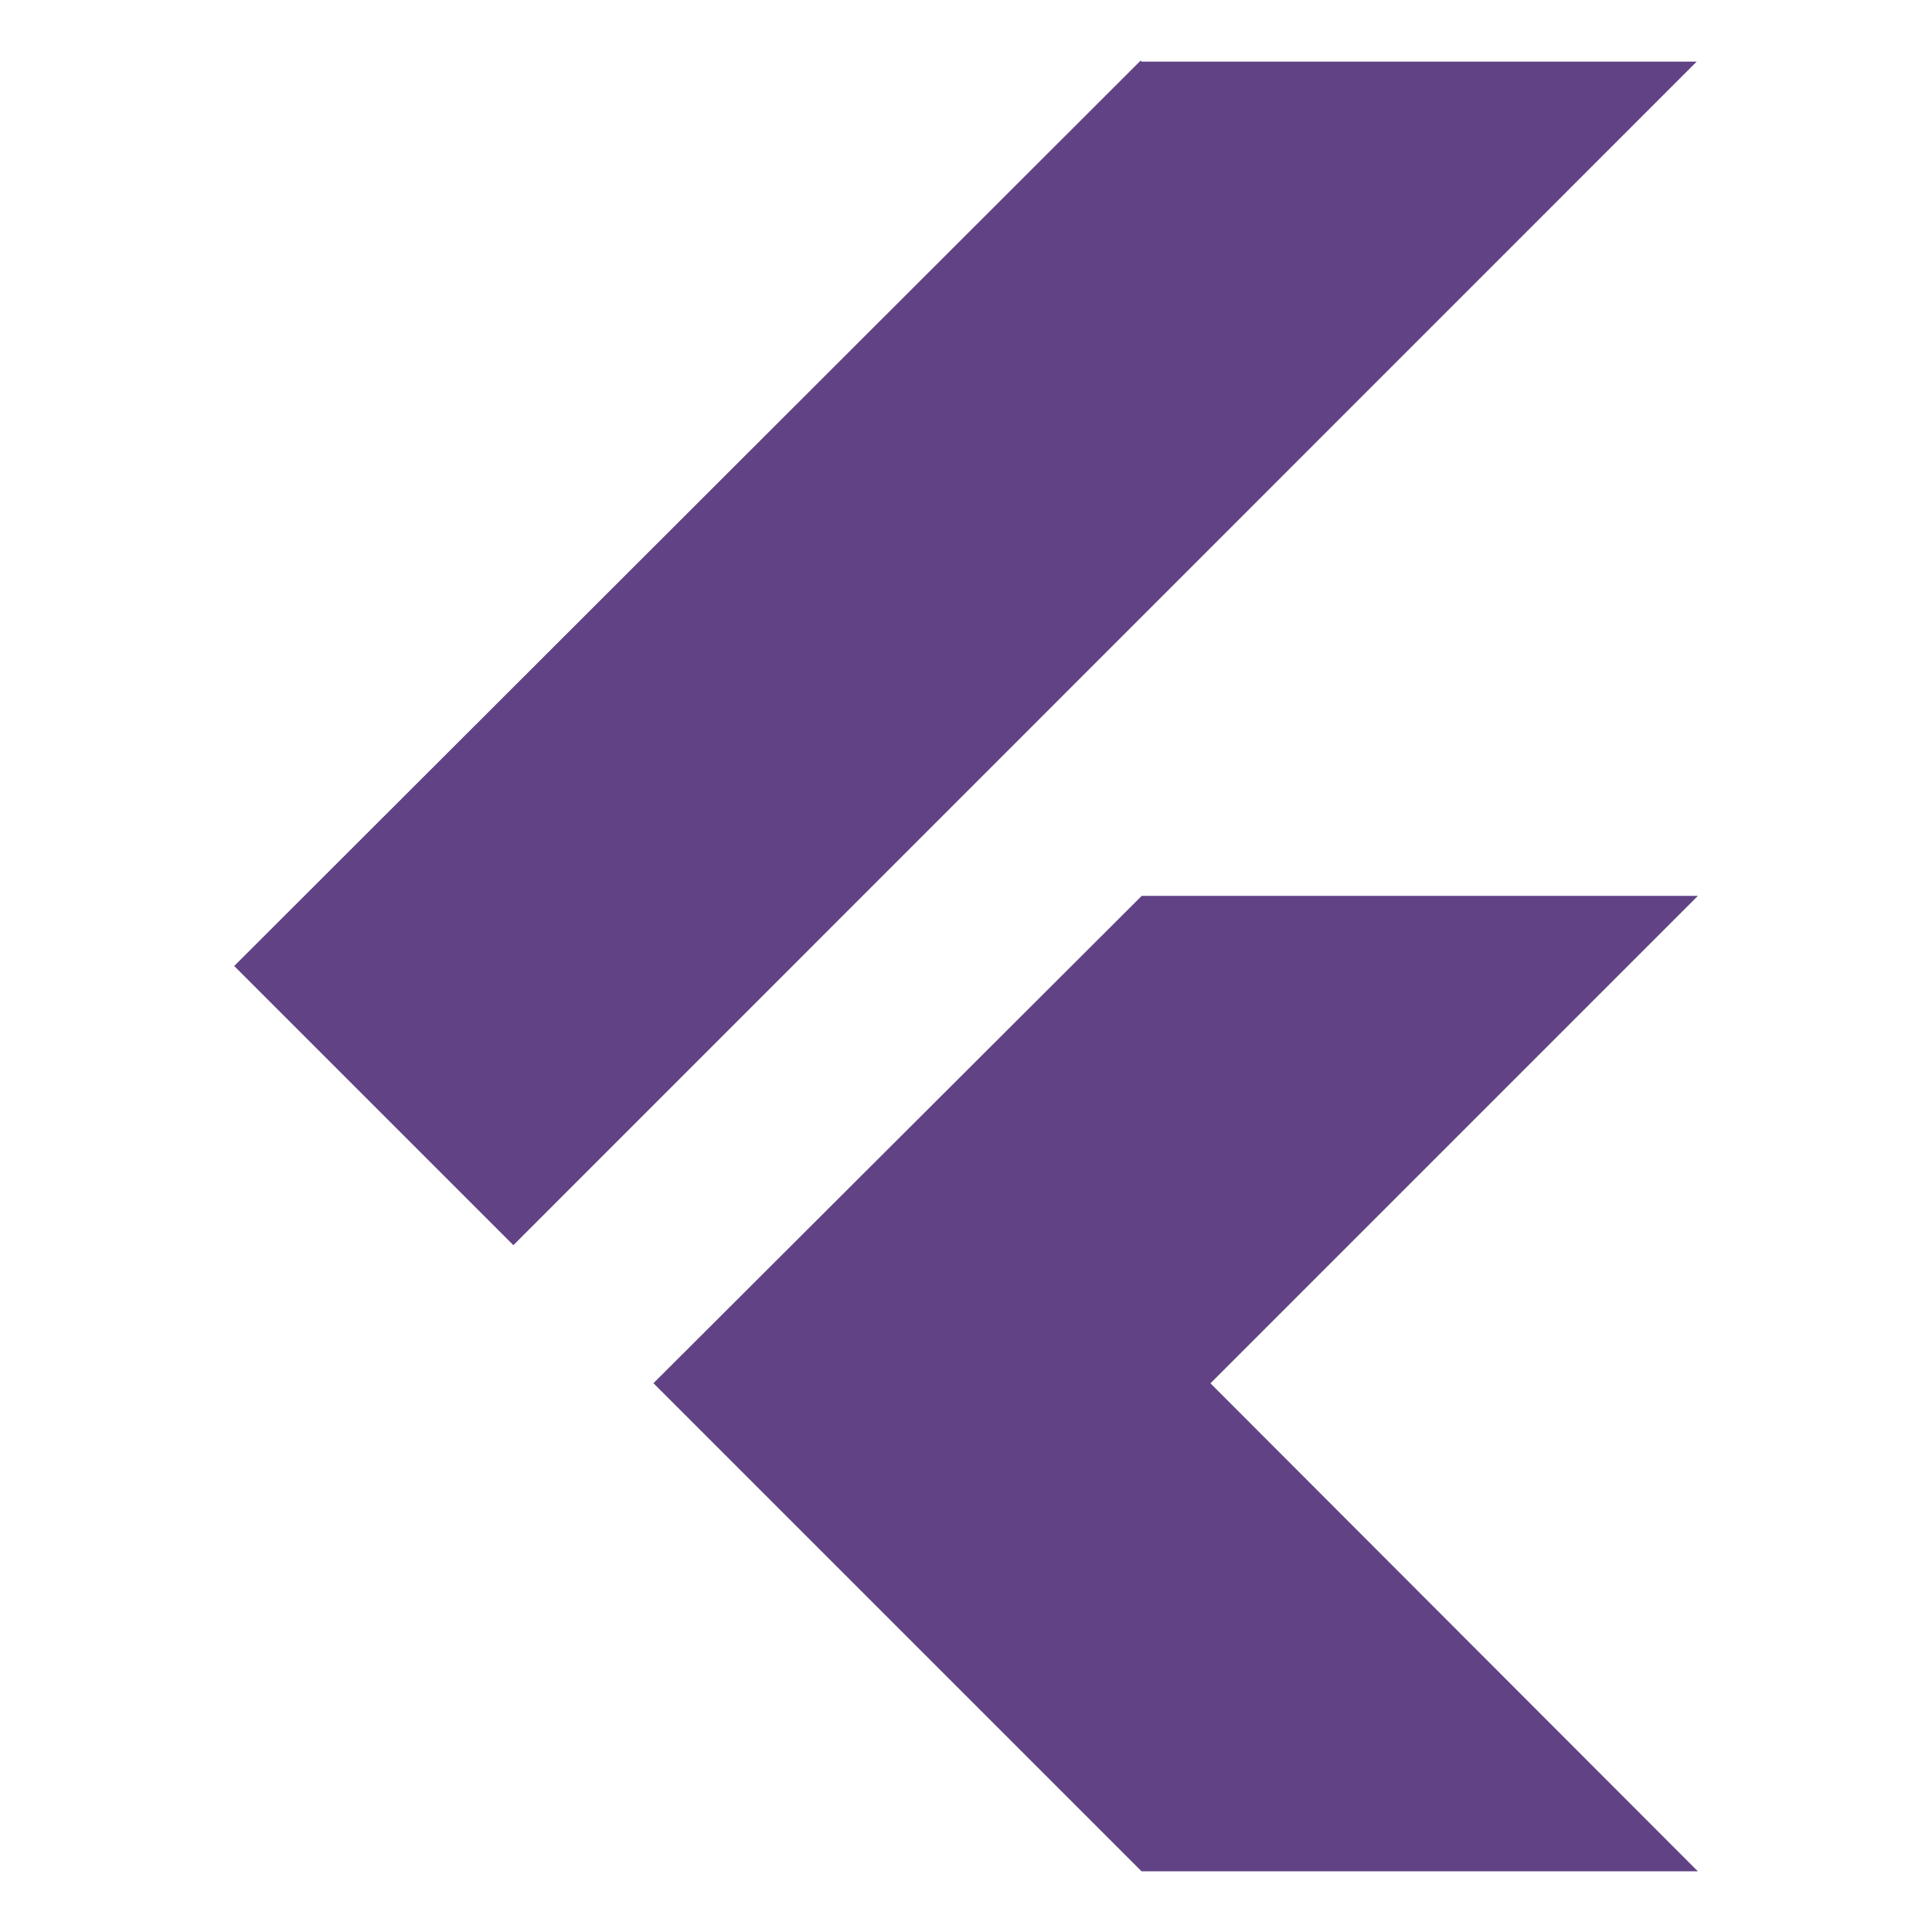 <!DOCTYPE svg PUBLIC "-//W3C//DTD SVG 1.1//EN" "http://www.w3.org/Graphics/SVG/1.1/DTD/svg11.dtd">
<!-- Uploaded to: SVG Repo, www.svgrepo.com, Transformed by: SVG Repo Mixer Tools -->
<svg fill="#614385" width="800px" height="800px" viewBox="0 0 32 32" version="1.1" xmlns="http://www.w3.org/2000/svg">
<g id="SVGRepo_bgCarrier" stroke-width="0"/>
<g id="SVGRepo_tracerCarrier" stroke-linecap="round" stroke-linejoin="round"/>
<g id="SVGRepo_iconCarrier"> <title>flutter</title> <path d="M18.909 14.84l-8.086 8.070 8.085 8.085h9.214l-8.073-8.083 8.073-8.073h-9.212zM18.892 1.004l-15.013 14.996 4.624 4.624 19.599-19.603h-9.194z"/> </g>
</svg>